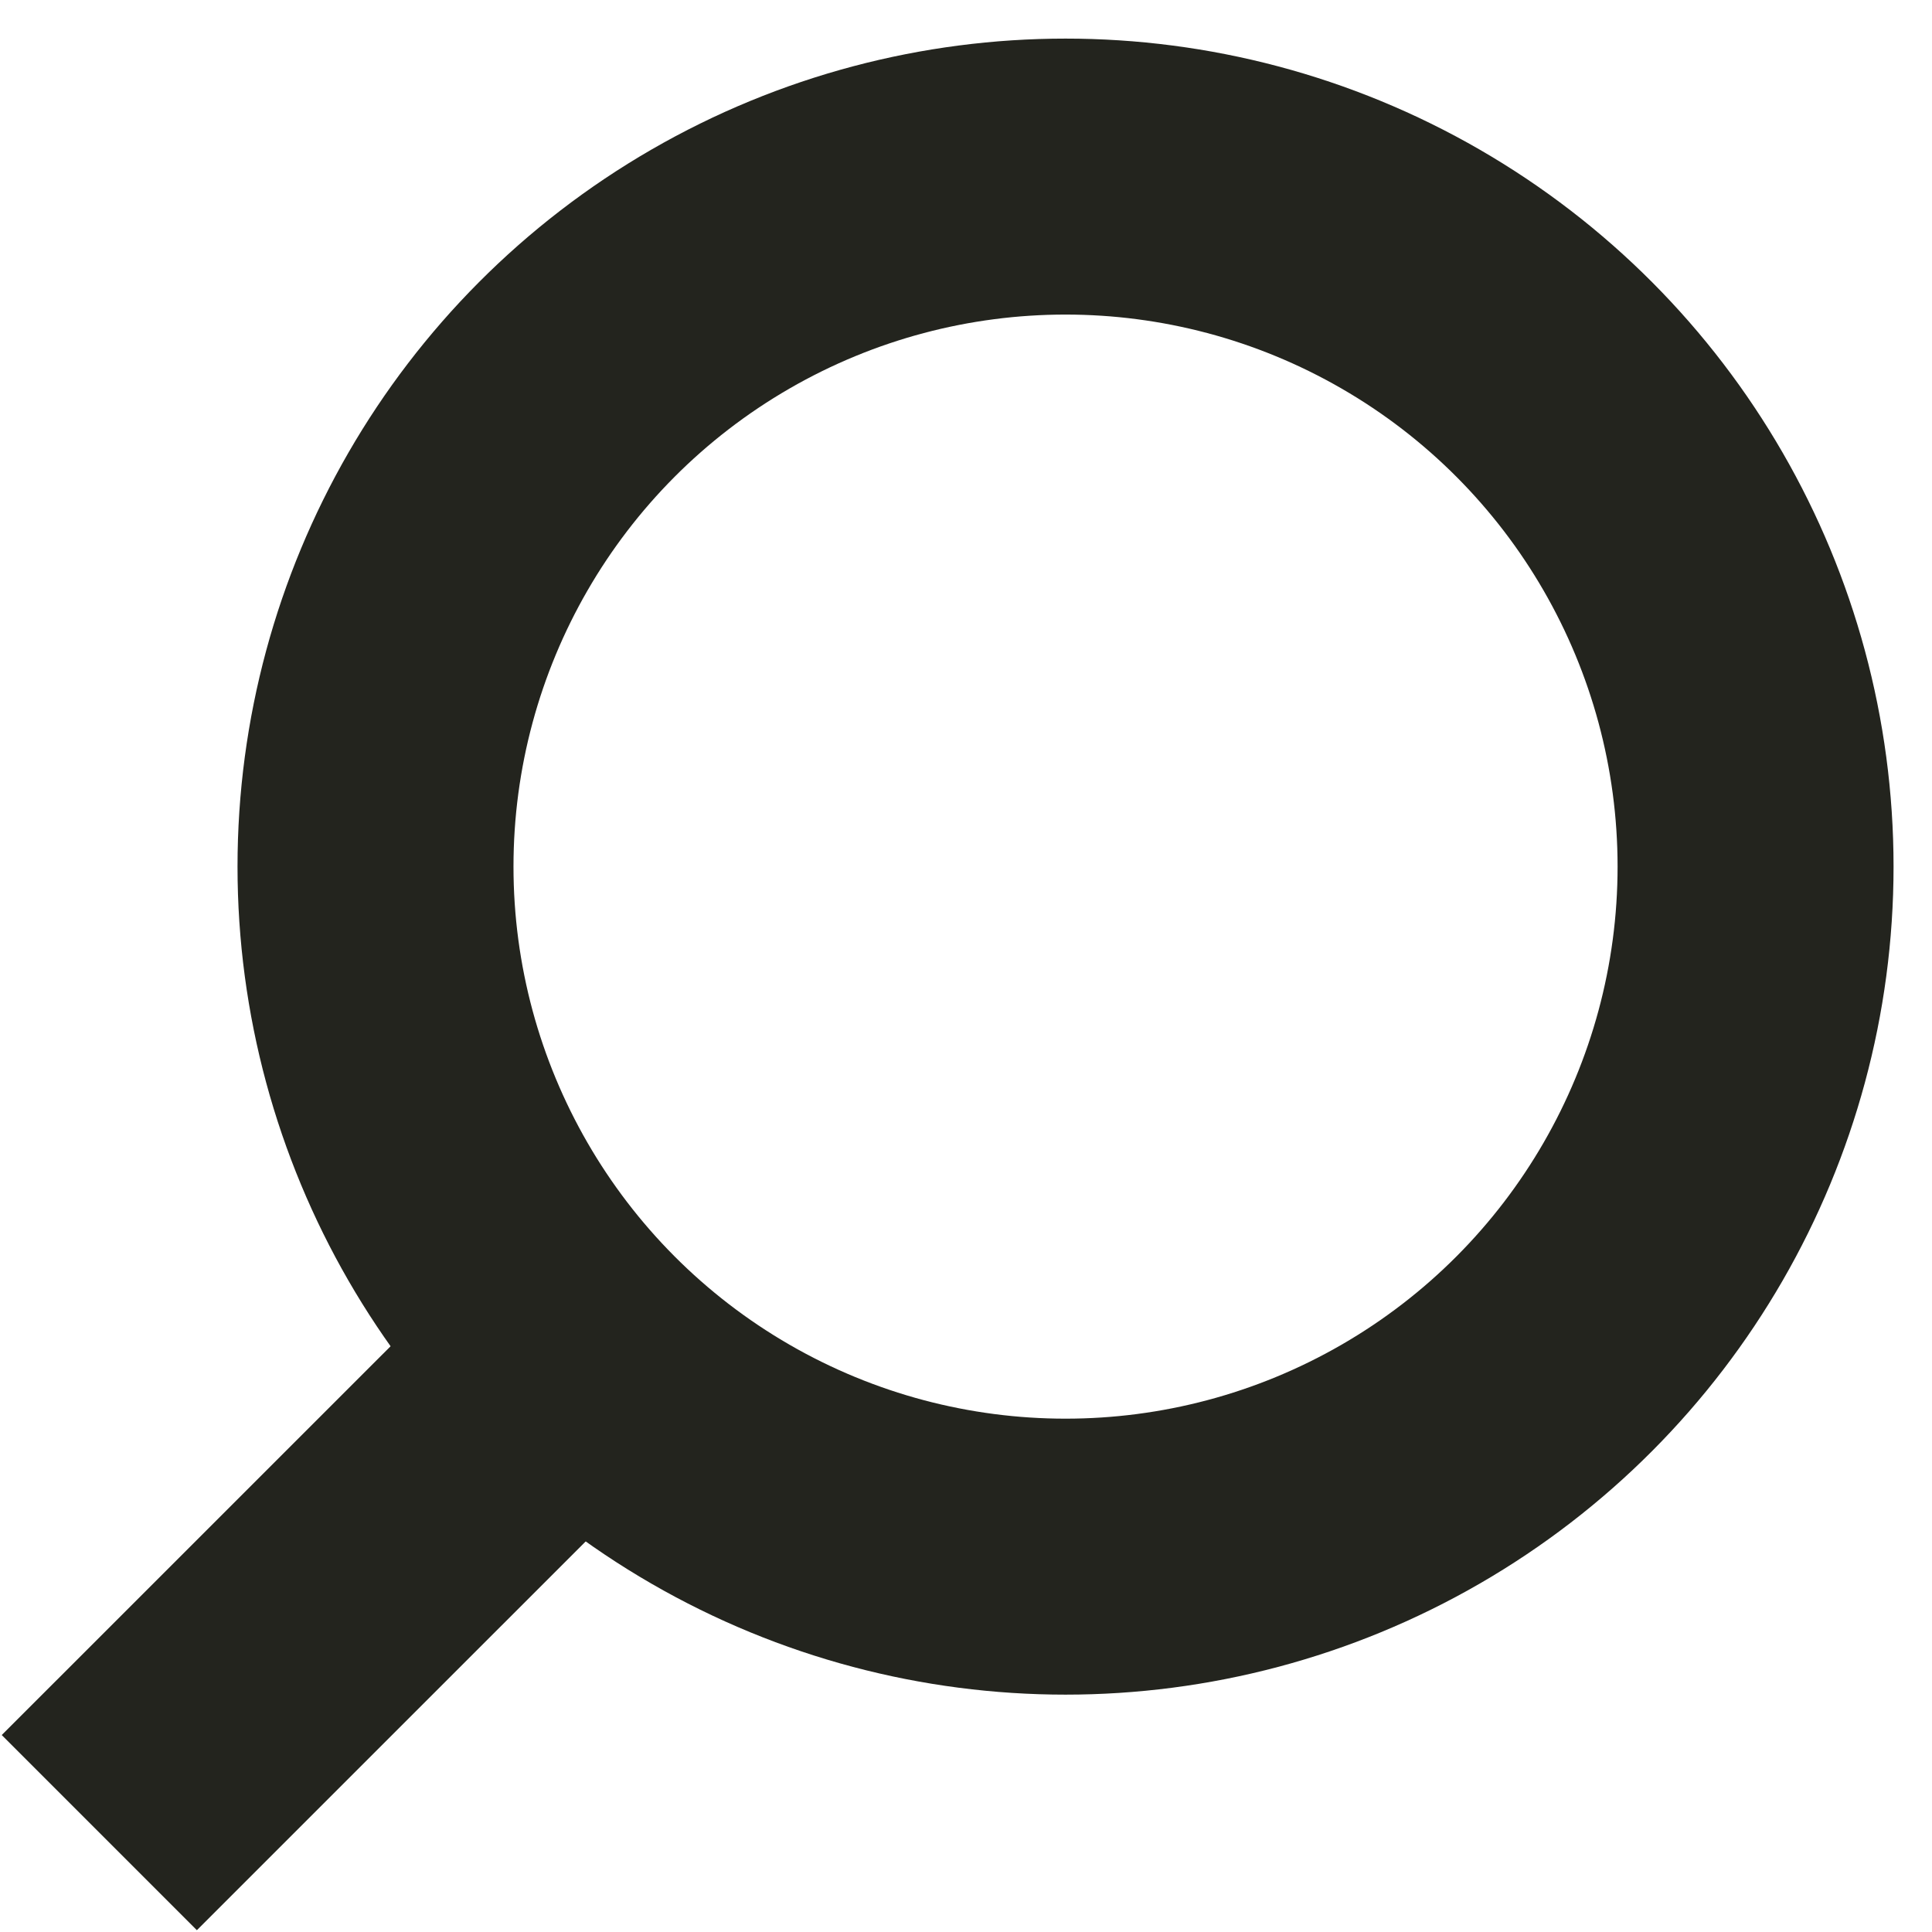 <svg width="25" height="25" viewBox="0 0 25 25" fill="none" xmlns="http://www.w3.org/2000/svg">
<circle cx="13.788" cy="11.214" r="8.929" stroke="#23241E" stroke-width="3.571"/>
<path d="M1.285 23.714L7.714 17.286" stroke="#23241E" stroke-width="3.571"/>
</svg>
